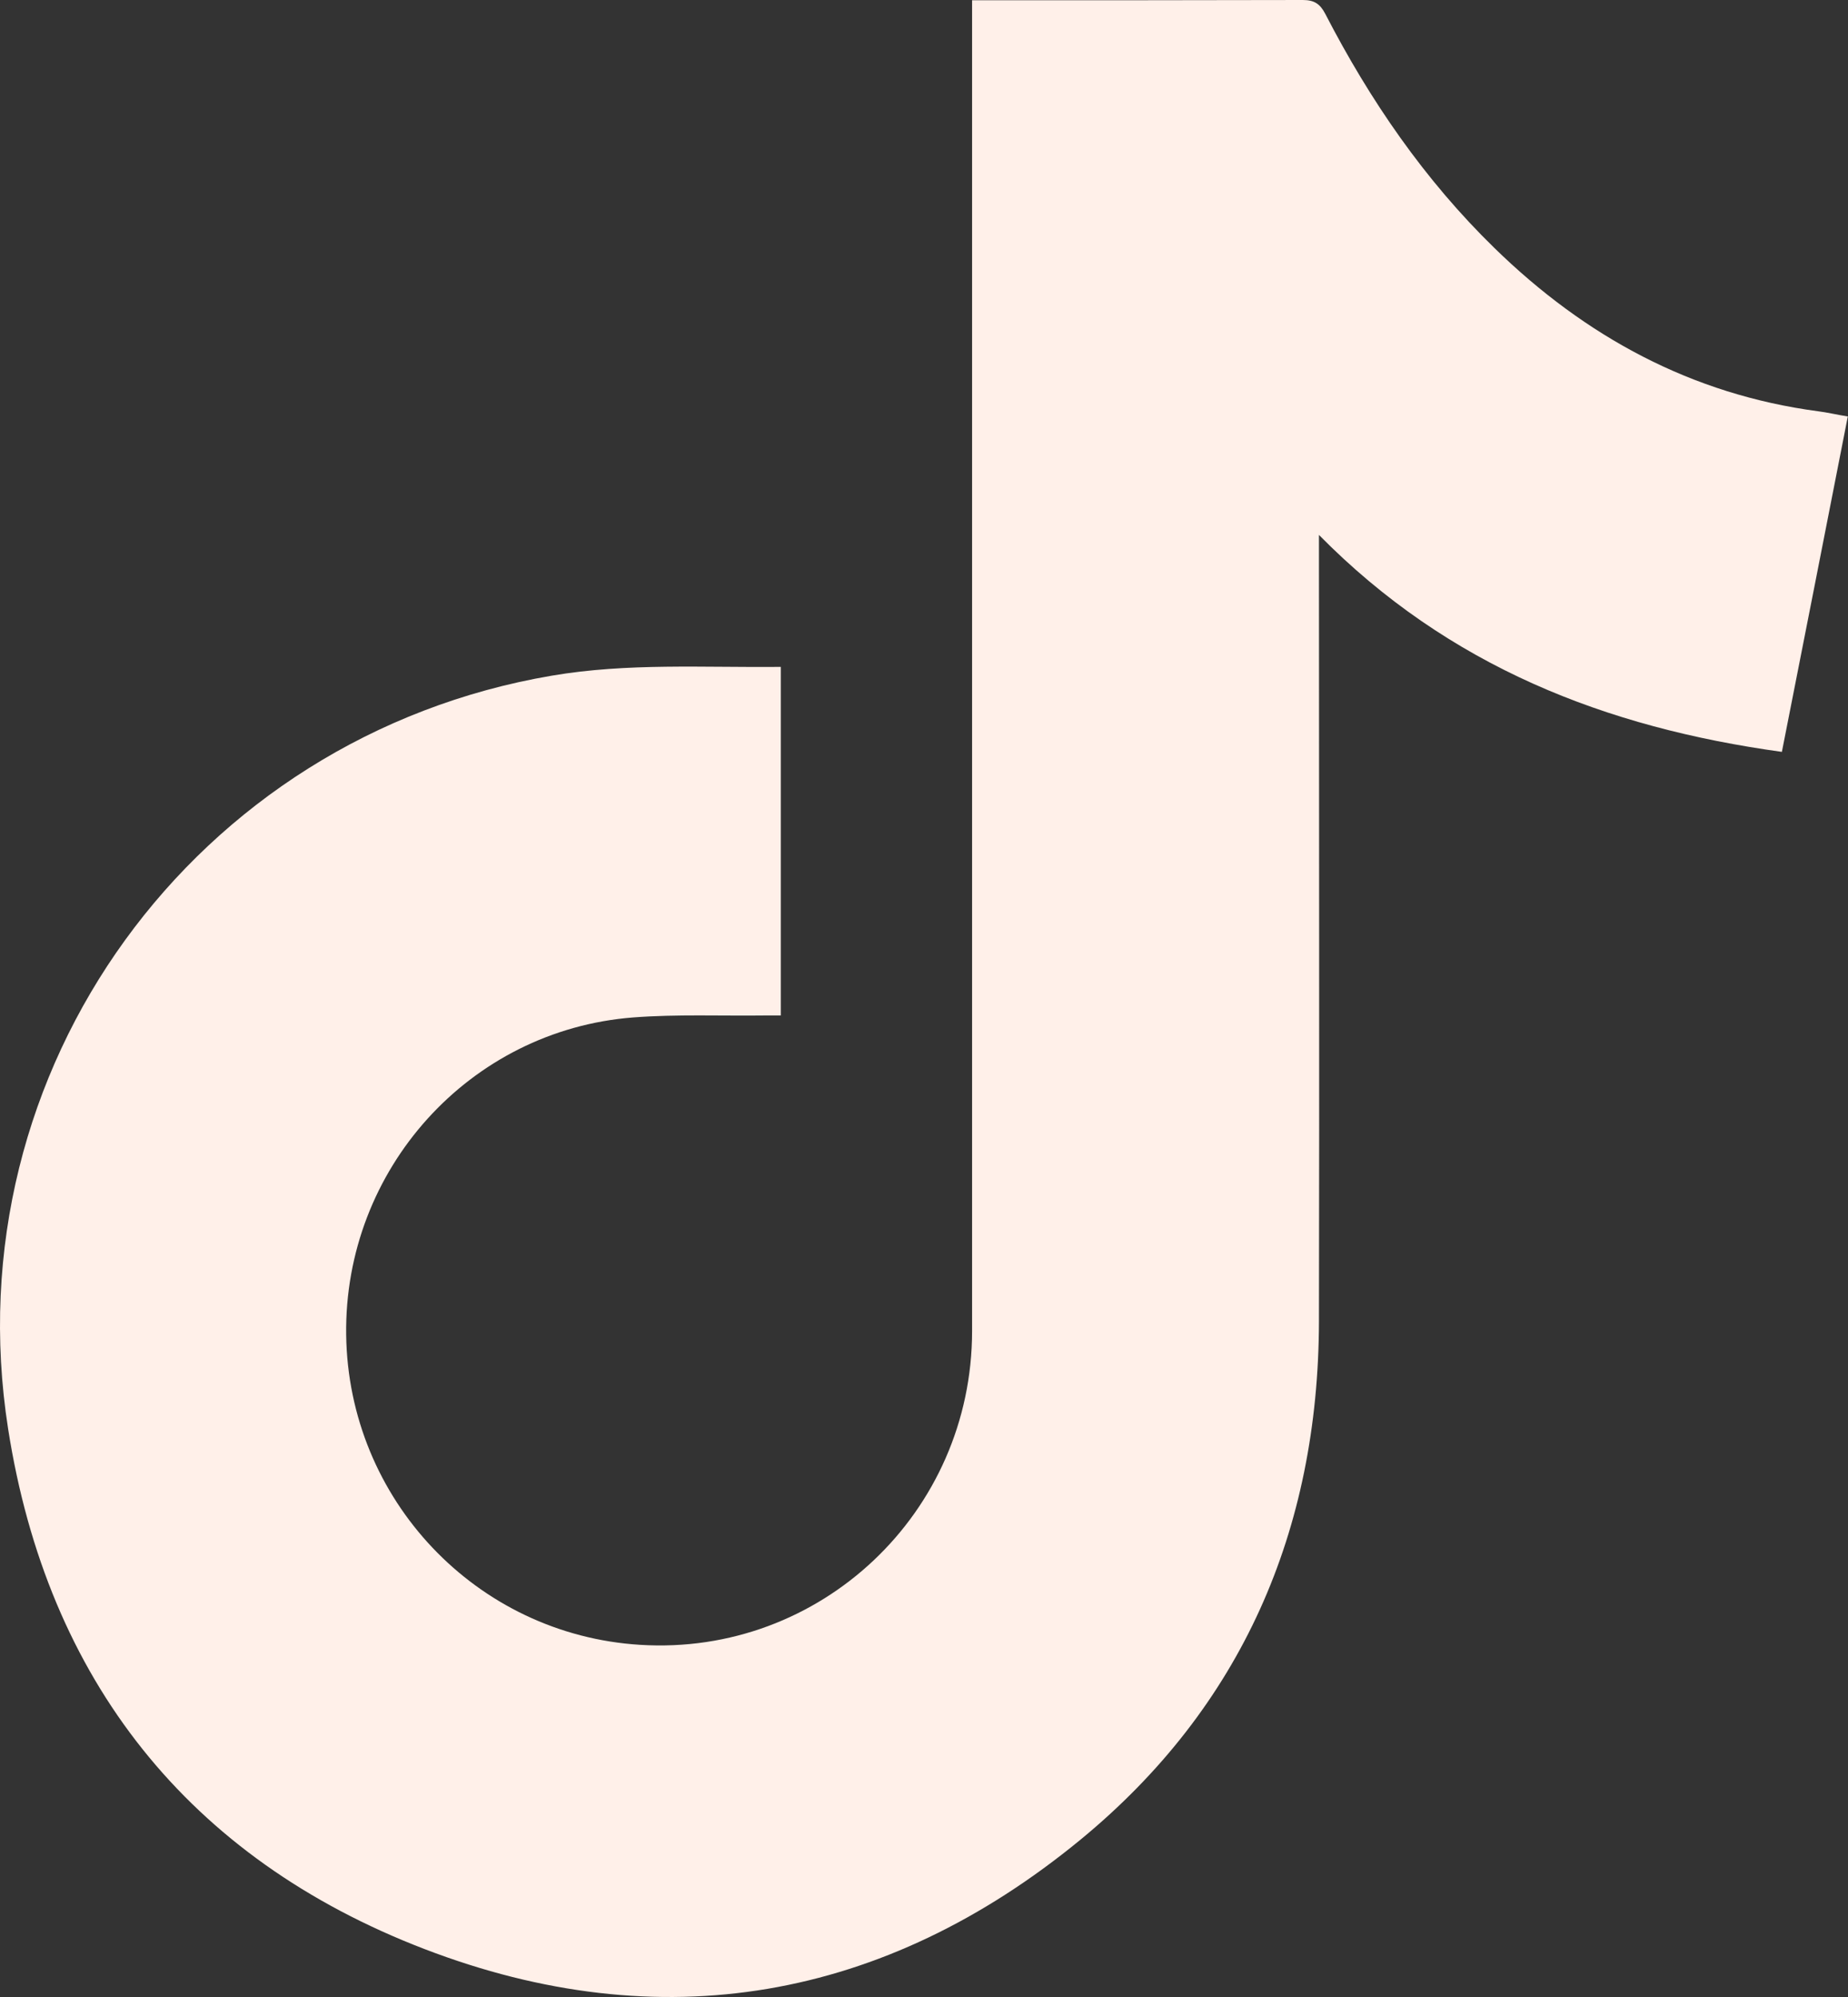 <svg width="50" height="54" viewBox="0 0 50 54" fill="none" xmlns="http://www.w3.org/2000/svg">
<rect x="0" y="0" width="50" height="54" fill="#333333" stroke="none"/>
<path d="M49.993 11.27C49.399 14.316 48.805 17.309 48.211 20.331C43.452 19.675 39.197 18.025 35.686 14.465C35.686 14.741 35.686 14.913 35.686 15.084C35.686 21.966 35.7 28.848 35.686 35.737C35.671 41.394 33.592 46.164 29.234 49.746C23.925 54.105 17.874 55.158 11.482 52.702C5.104 50.254 1.281 45.432 0.219 38.633C-1.303 28.915 5.275 19.913 14.927 18.271C16.976 17.921 19.04 18.055 21.126 18.033V27.459C20.985 27.459 20.844 27.459 20.703 27.459C19.515 27.474 18.312 27.422 17.132 27.512C12.699 27.855 9.306 31.624 9.366 36.095C9.425 40.544 12.885 44.201 17.317 44.477C22.195 44.783 26.301 40.909 26.301 35.99C26.301 24.198 26.301 12.397 26.301 0.605V0.007C26.487 0.007 26.613 0.007 26.747 0.007C29.583 0.007 32.411 0.007 35.248 0C35.559 0 35.715 0.104 35.856 0.373C37.067 2.717 38.544 4.866 40.437 6.71C42.895 9.106 45.768 10.666 49.191 11.121C49.436 11.151 49.681 11.211 50 11.263L49.993 11.27Z" fill="#FFF0E9"/>
</svg>
